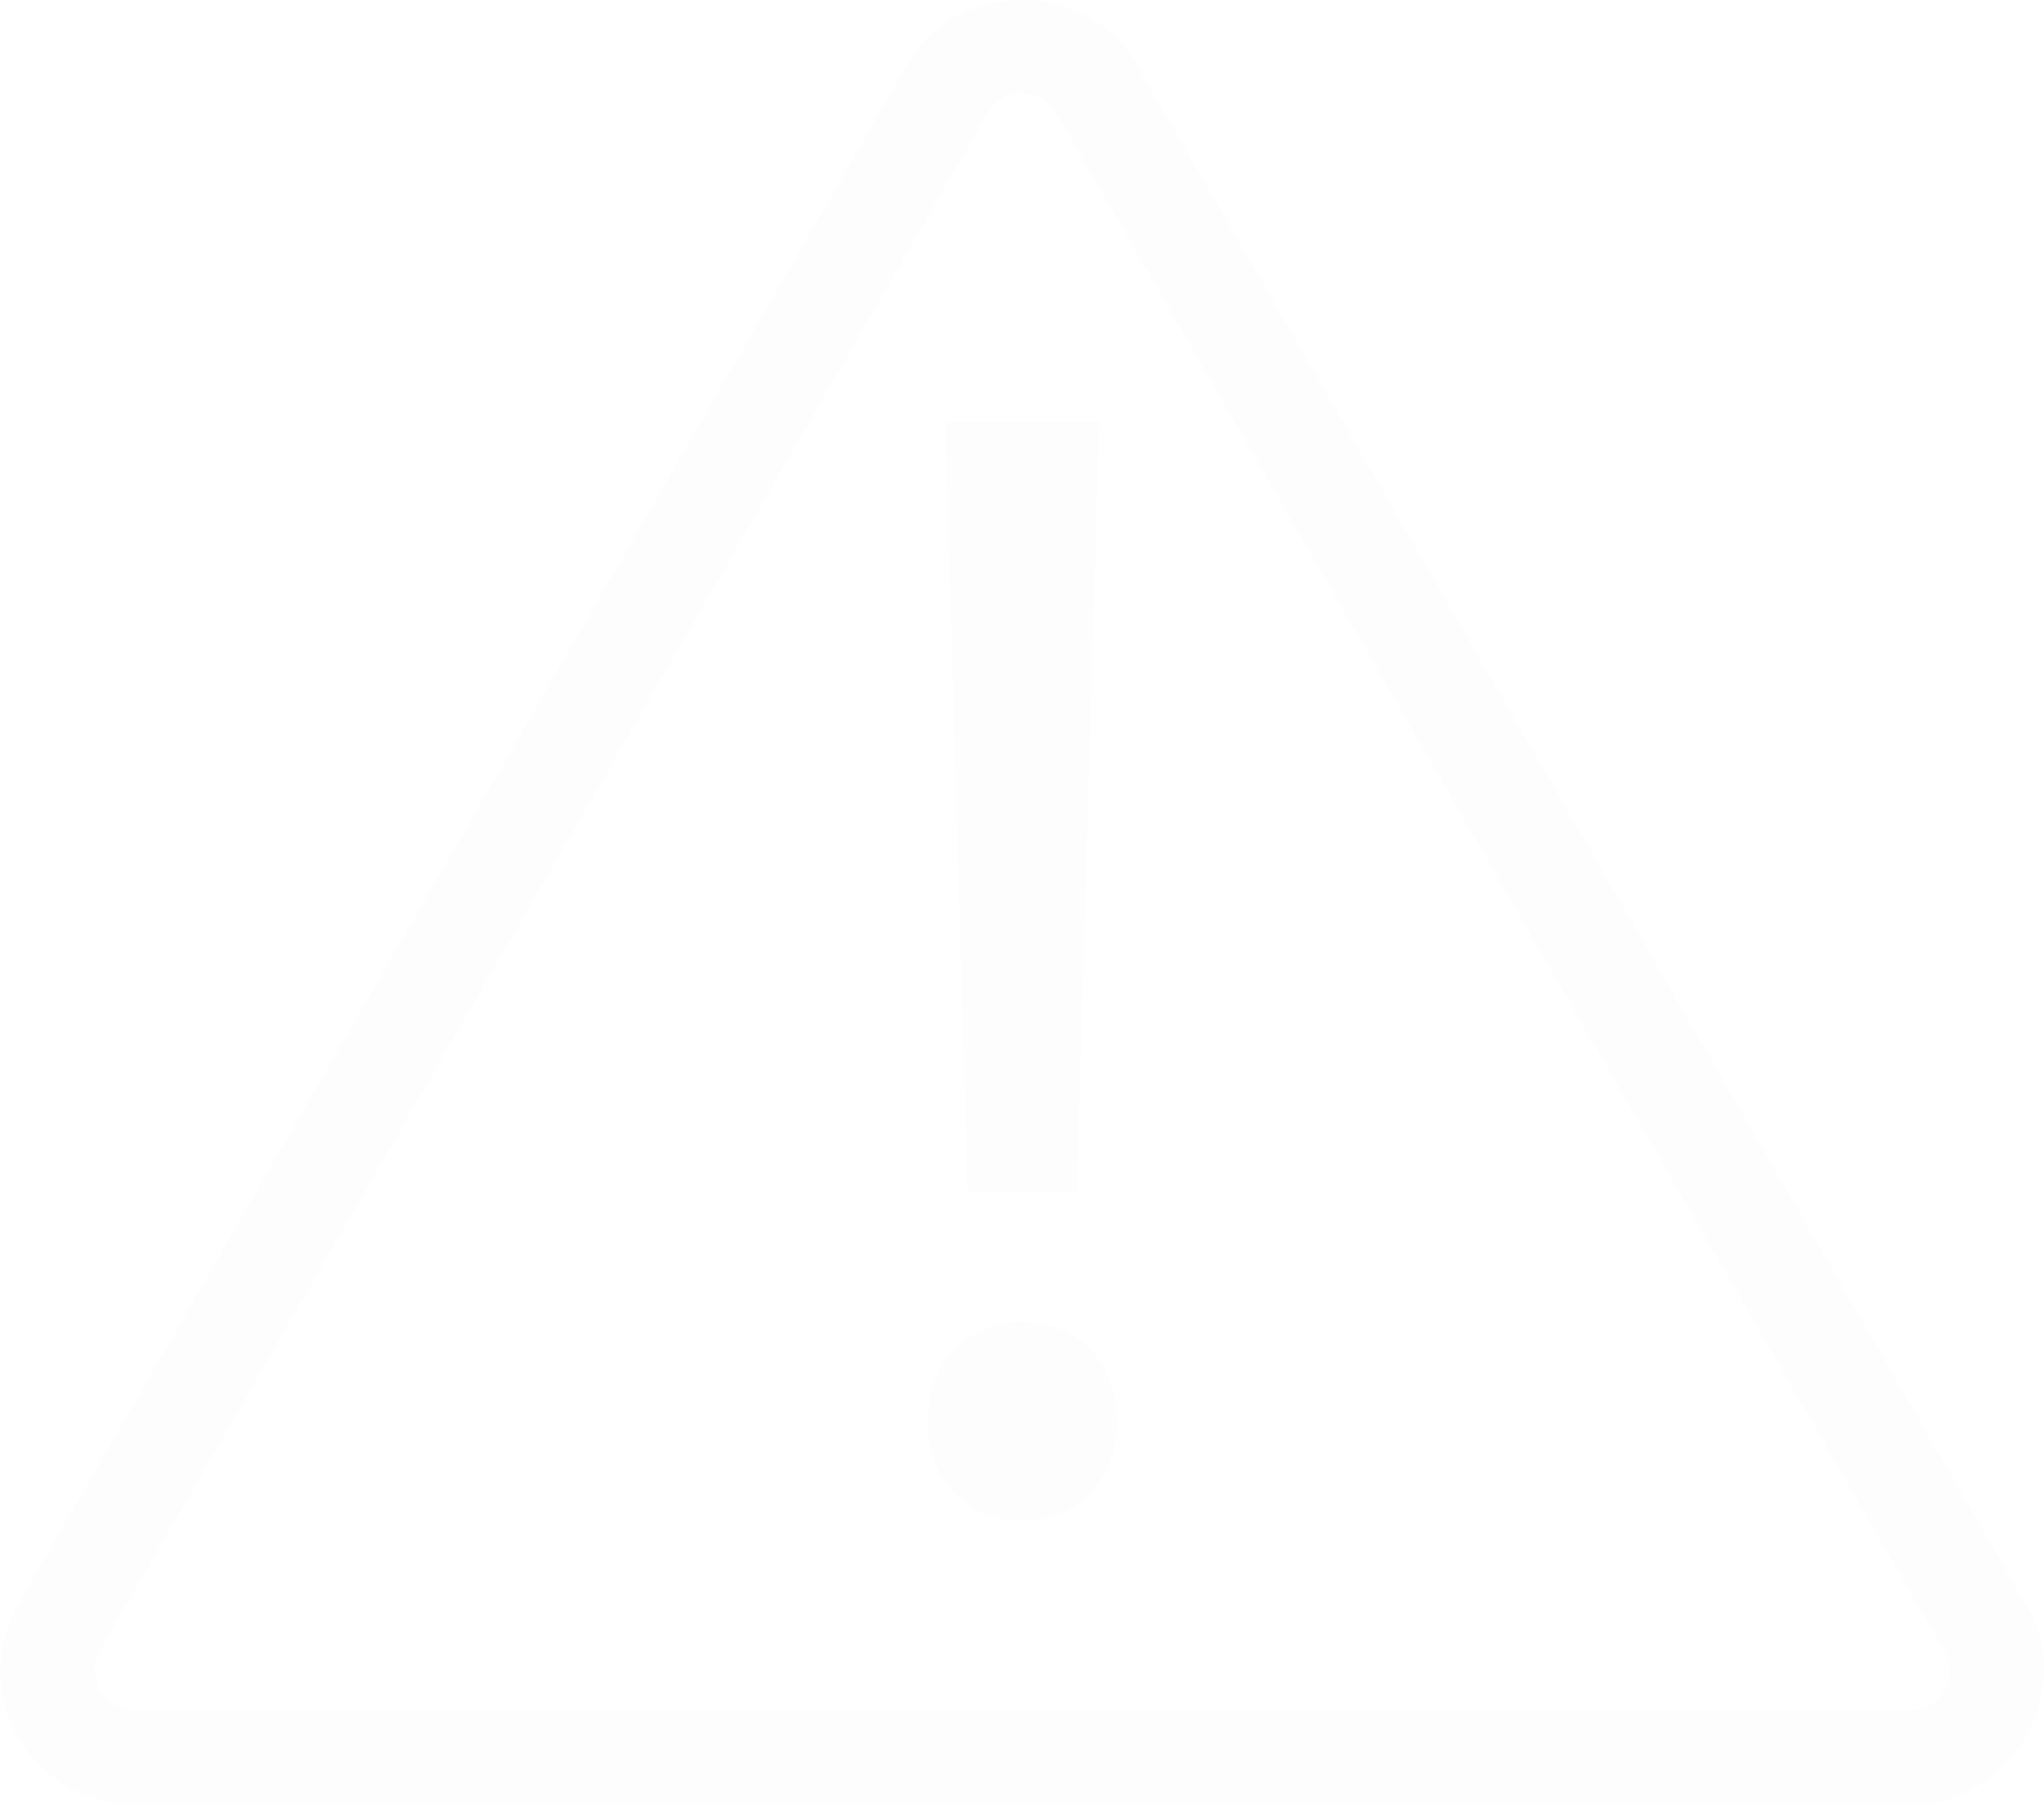<svg xmlns="http://www.w3.org/2000/svg" width="456.731" height="403.263" viewBox="0 0 456.731 403.263">
  <g id="Groupe_20583" data-name="Groupe 20583" transform="translate(-27.637 -54.451)" opacity="0.01">
    <g id="Groupe_20581" data-name="Groupe 20581">
      <path id="Tracé_29103" data-name="Tracé 29103" d="M477.264,414.728,278.8,70.956c-9.244-17.308-36.336-17.372-45.576,0L34.736,414.728a26.316,26.316,0,0,0,22.8,39.472H454.488c19.6.648,33.2-22.78,22.776-39.472ZM465.14,434.044a12.189,12.189,0,0,1-10.664,6.156H57.524A12.4,12.4,0,0,1,46.86,421.728L245.336,77.956a12.316,12.316,0,0,1,21.328,0L465.14,421.728a12.182,12.182,0,0,1,0,12.316Z" stroke="#000" stroke-miterlimit="10" stroke-width="7"/>
      <path id="Tracé_29104" data-name="Tracé 29104" d="M247.648,169.28a6.464,6.464,0,0,1,6.456-6.452H257.9a6.464,6.464,0,0,1,6.456,6.452V294.42a6.468,6.468,0,0,1-6.456,6.46H254.1a6.468,6.468,0,0,1-6.456-6.46Z"/>
    </g>
    <g id="Groupe_20582" data-name="Groupe 20582">
      <path id="Tracé_29105" data-name="Tracé 29105" d="M234.865,372.144c0-12.914,8.985-22.25,21.183-22.25,12.915,0,21.169,9.336,21.169,22.25,0,12.564-8.254,22.25-21.169,22.25C243.484,394.394,234.865,384.708,234.865,372.144Zm8.985-51.307L238.824,148.6h34.448l-5.025,172.242Z"/>
    </g>
  </g>
</svg>
